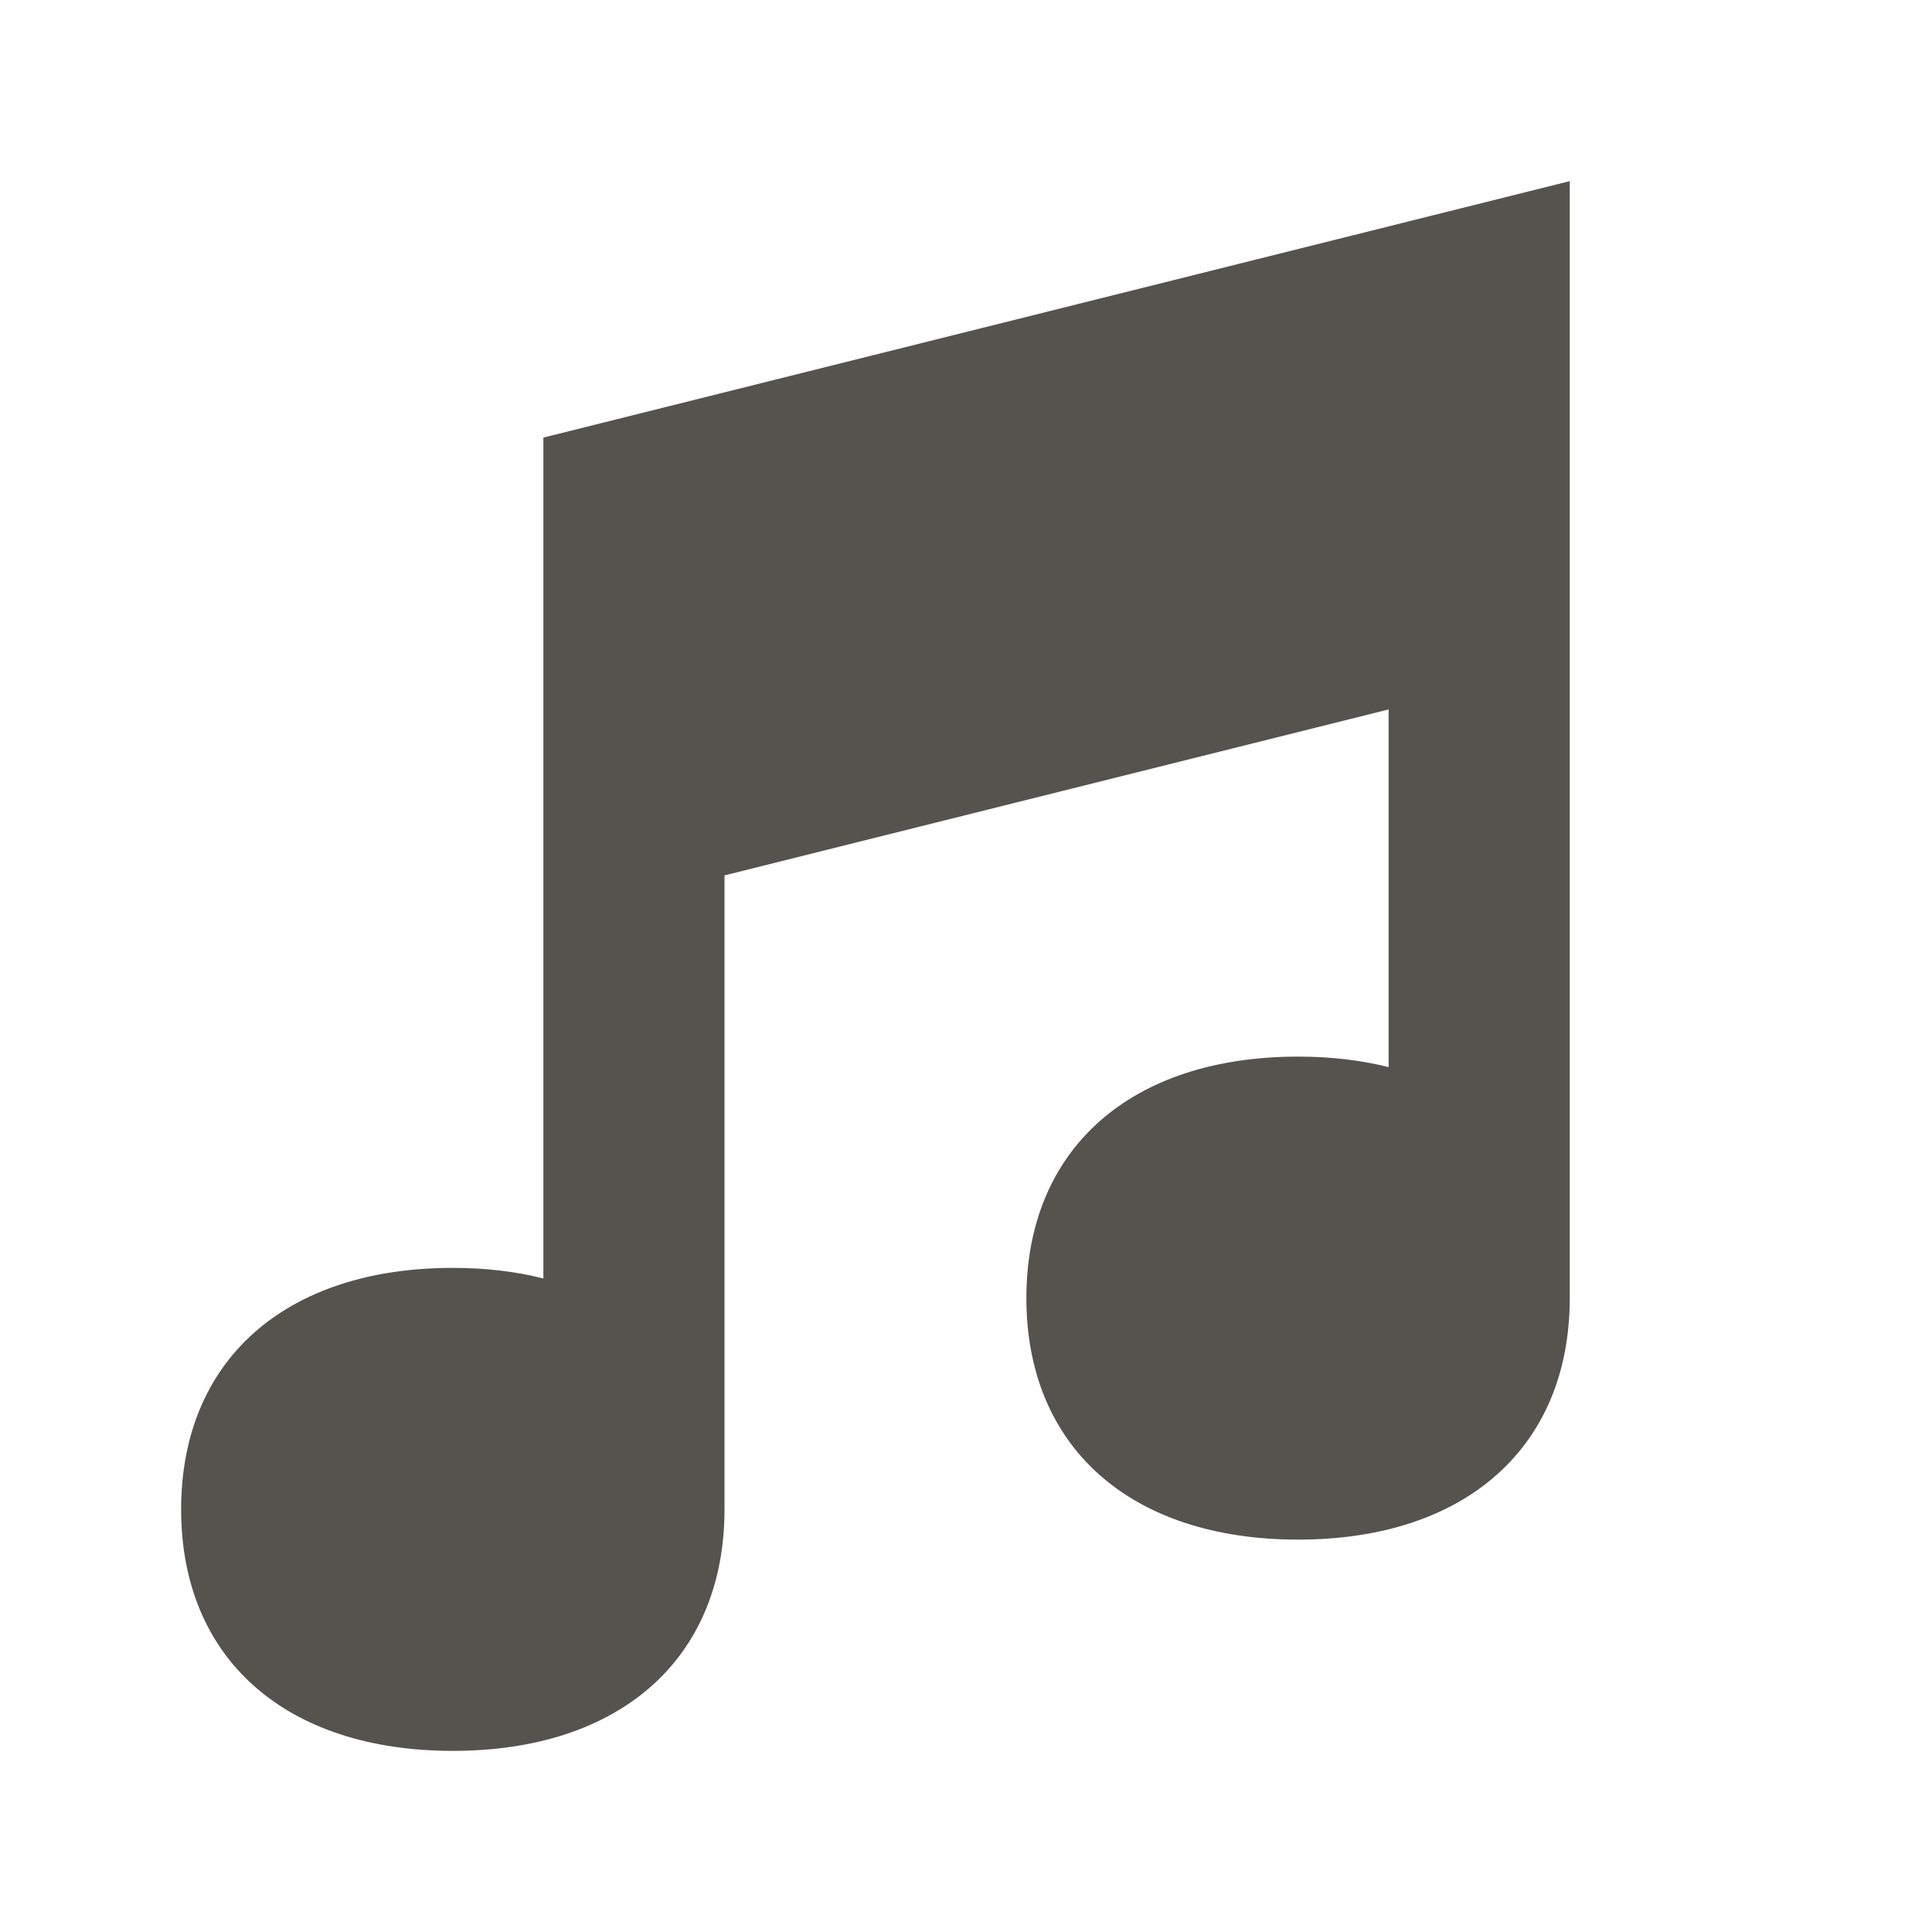 <svg xmlns="http://www.w3.org/2000/svg" viewBox="0 0 20 20" fill="#55534E"><path d="M16.25 1.875v11.563c0 1.543-1.078 2.5-2.812 2.5-1.735 0-2.813-.957-2.813-2.5s1.078-2.5 2.813-2.5c.337 0 .653.037.937.109V7.344L7.5 9.062v6.563c0 1.544-1.078 2.5-2.812 2.5-1.735 0-2.813-.956-2.813-2.5s1.078-2.5 2.813-2.5c.337 0 .653.037.937.11V4.53z" fill="#55534E"></path></svg>